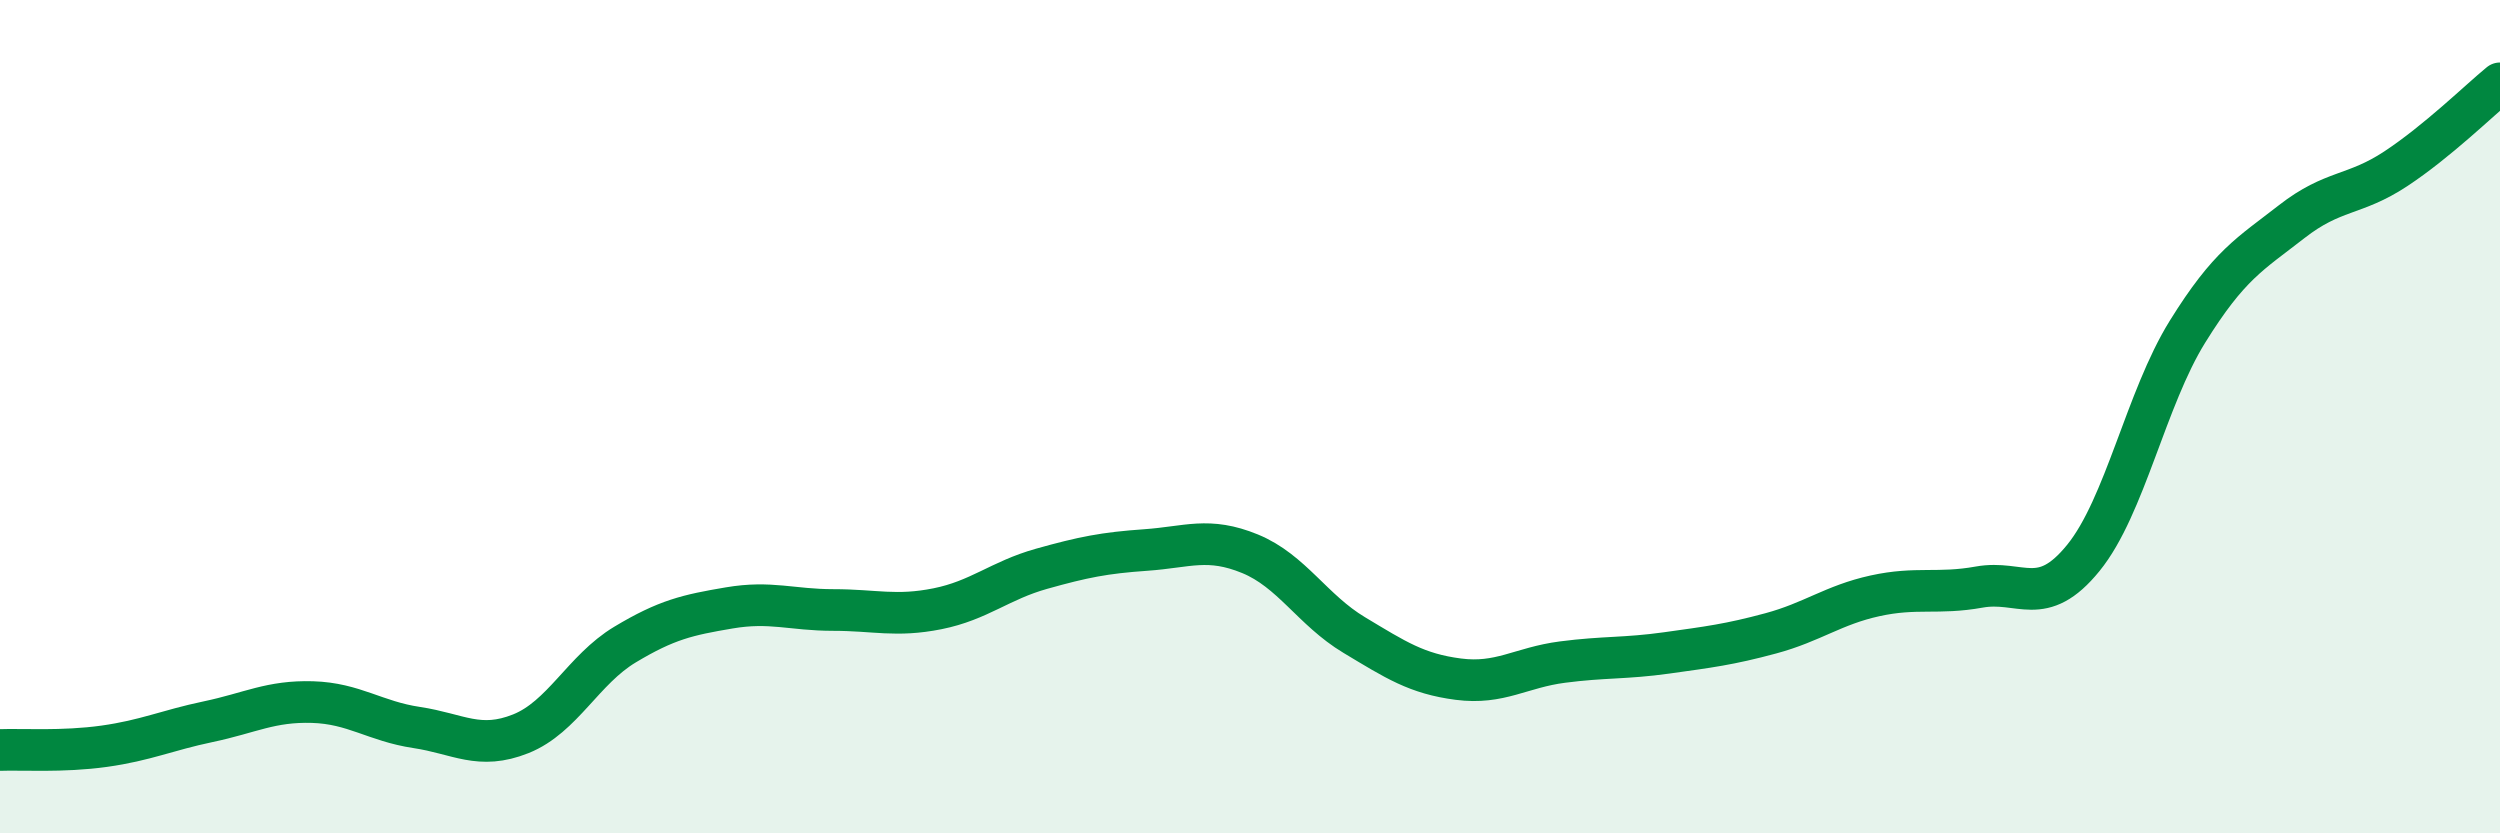 
    <svg width="60" height="20" viewBox="0 0 60 20" xmlns="http://www.w3.org/2000/svg">
      <path
        d="M 0,18 C 0.5,17.98 1.5,18.05 2.5,17.91 C 3.5,17.77 4,17.53 5,17.32 C 6,17.11 6.5,16.82 7.5,16.85 C 8.5,16.88 9,17.31 10,17.46 C 11,17.61 11.5,18.01 12.5,17.61 C 13.5,17.21 14,16.07 15,15.47 C 16,14.87 16.5,14.76 17.5,14.59 C 18.5,14.42 19,14.64 20,14.64 C 21,14.64 21.5,14.81 22.5,14.61 C 23.5,14.41 24,13.93 25,13.65 C 26,13.37 26.5,13.27 27.5,13.2 C 28.5,13.13 29,12.88 30,13.29 C 31,13.7 31.5,14.64 32.5,15.24 C 33.5,15.84 34,16.17 35,16.3 C 36,16.43 36.5,16.02 37.5,15.89 C 38.5,15.76 39,15.81 40,15.67 C 41,15.53 41.5,15.47 42.5,15.2 C 43.5,14.93 44,14.52 45,14.3 C 46,14.08 46.5,14.27 47.5,14.09 C 48.5,13.91 49,14.62 50,13.39 C 51,12.16 51.5,9.57 52.5,7.96 C 53.5,6.35 54,6.1 55,5.32 C 56,4.54 56.5,4.71 57.5,4.05 C 58.5,3.39 59.5,2.41 60,2L60 20L0 20Z"
        fill="#008740"
        opacity="0.1"
        stroke-linecap="round"
        stroke-linejoin="round"
      />
      <path
        d="M 0,18 C 0.5,17.98 1.5,18.05 2.5,17.91 C 3.5,17.77 4,17.53 5,17.32 C 6,17.11 6.5,16.82 7.5,16.85 C 8.5,16.88 9,17.31 10,17.46 C 11,17.61 11.5,18.01 12.5,17.61 C 13.5,17.21 14,16.07 15,15.47 C 16,14.87 16.5,14.76 17.5,14.59 C 18.5,14.42 19,14.64 20,14.64 C 21,14.64 21.5,14.81 22.5,14.61 C 23.5,14.41 24,13.93 25,13.65 C 26,13.37 26.5,13.27 27.5,13.2 C 28.5,13.13 29,12.88 30,13.29 C 31,13.7 31.5,14.64 32.5,15.24 C 33.5,15.84 34,16.17 35,16.3 C 36,16.43 36.5,16.02 37.5,15.89 C 38.5,15.76 39,15.81 40,15.67 C 41,15.53 41.5,15.47 42.5,15.2 C 43.5,14.93 44,14.52 45,14.3 C 46,14.08 46.5,14.27 47.5,14.09 C 48.5,13.91 49,14.62 50,13.39 C 51,12.16 51.5,9.57 52.5,7.96 C 53.5,6.35 54,6.1 55,5.32 C 56,4.54 56.5,4.71 57.5,4.05 C 58.5,3.39 59.5,2.41 60,2"
        stroke="#008740"
        stroke-width="1"
        fill="none"
        stroke-linecap="round"
        stroke-linejoin="round"
      />
    </svg>
  